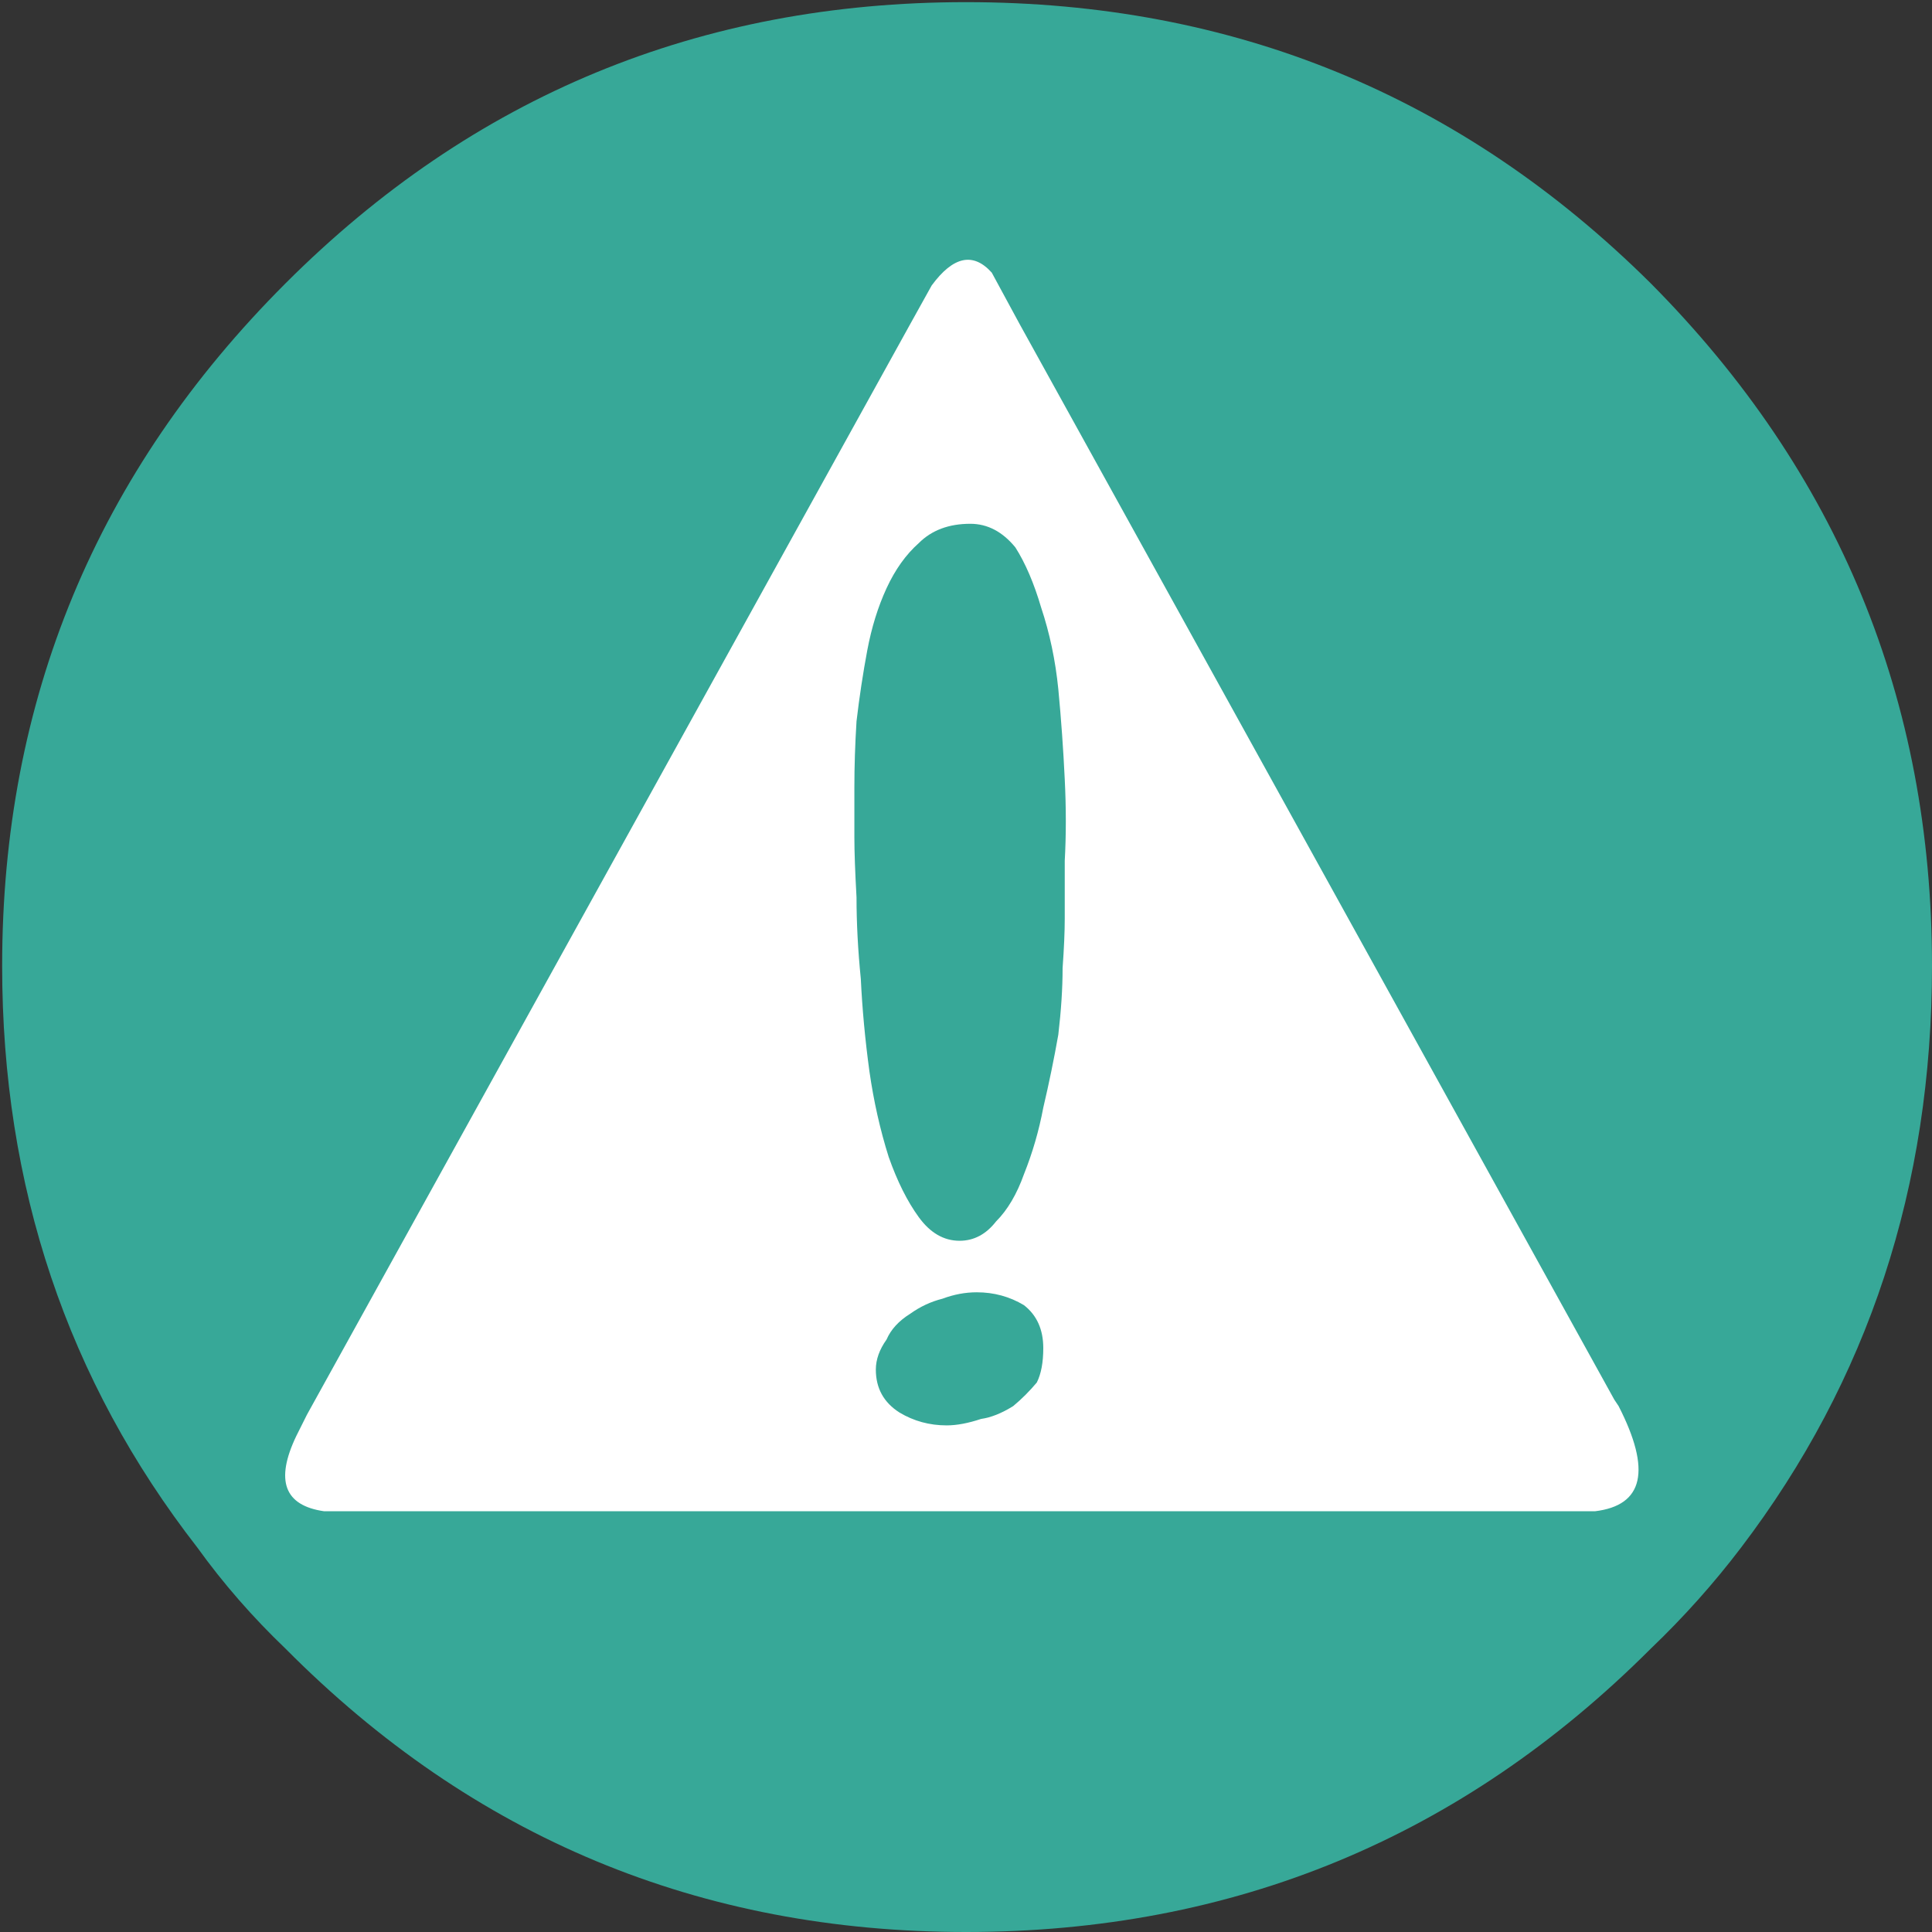 
<svg xmlns="http://www.w3.org/2000/svg" version="1.1" xmlns:xlink="http://www.w3.org/1999/xlink" preserveAspectRatio="none" x="0px" y="0px" width="45px" height="45px" viewBox="0 0 45 45">
<rect x="0" y="0" width="45" height="45" fill="#333333" stroke="none"/>
<defs>
<g id="Layer0_0_FILL">
<path fill="#37A898" stroke="none" d="
M 96.1 22.55
Q 96.1 13.25 89.55 6.65 82.95 0.1 73.6 0.1 64.3 0.1 57.75 6.65 51.15 13.25 51.15 22.55 51.15 30.25 55.7 36.1 56.6 37.35 57.75 38.45 64.3 45.05 73.6 45.05 82.95 45.05 89.55 38.45 90.7 37.35 91.65 36.1 96.1 30.25 96.1 22.55 Z"/>
</g>

<g id="Layer0_0_MEMBER_0_FILL">
<path fill="#FFFFFF" stroke="none" d="
M 84.45 8.7
Q 82.8 7.05 81.15 8.7
L 80.25 9.65
Q 79.1 9.15 77.95 8.8
L 77.95 7.4
Q 77.95 5.1 75.65 5.1
L 71.55 5.1
Q 69.2 5.1 69.2 7.4
L 69.2 8.95
Q 68.1 9.35 66.95 10
L 65.8 8.9
Q 65 8.05 64.2 8.1 63.35 8.1 62.55 8.9
L 59.7 11.8
Q 58.15 13.45 59.7 15.05
L 61 16.25
Q 60.5 17.25 60.2 18.25
L 58.45 18.25
Q 56.1 18.25 56.1 20.55
L 56.1 24.6
Q 56.1 26.9 58.45 26.9
L 60.2 26.9
Q 60.55 28.05 61.15 29.15
L 59.9 30.4
Q 59.05 31.2 59.1 32 59.1 32.8 59.9 33.65
L 62.8 36.5
Q 64.5 38.1 66.1 36.45
L 67.25 35.3
Q 68.15 35.8 69.2 36.15
L 69.2 37.7
Q 69.2 40 71.55 40
L 75.65 40
Q 77.95 40 77.95 37.7
L 77.95 36.35
Q 79.25 35.95 80.45 35.35
L 81.4 36.35
Q 82.2 37.1 83.05 37.05 83.85 37.1 84.7 36.25
L 87.5 33.35
Q 89.1 31.75 87.5 30.1
L 86.6 29.25
Q 87.2 28.1 87.6 26.9
L 88.75 26.9
Q 91.1 26.9 91.1 24.6
L 91.1 20.55
Q 91.1 18.25 88.75 18.25
L 87.6 18.25
Q 87.15 16.9 86.5 15.7
L 87.35 14.75 87.3 14.75
Q 88.15 13.9 88.1 13.15 88.1 12.3 87.3 11.55
L 84.45 8.7
M 83.4 13.8
L 83.4 16.85 78.25 16.85 77.85 22.45 77.85 22.55 77.85 22.6 77.6 25
Q 77.5 27.05 77.8 28.05 78.25 29.45 79.55 29.25 81.1 29 82.25 26.4
L 83.3 26.35
Q 83.1 28.5 82.2 29.85 81.2 31.45 79.5 32 77.35 32.55 76.05 31.65 74.8 30.7 74.65 28.75
L 75.05 22.6 75.05 22.55 75.45 16.85 71.35 16.85
Q 71.1 20 70.85 22.45
L 70.85 22.55 70.8 22.6
Q 69.95 30.55 68.65 31.7 67.3 32.8 65.9 31.9 65.4 31.55 65.15 31 64.95 30.5 65.15 30.05 67.15 26.55 67.95 23.7 68.1 23.2 68.2 22.6
L 68.25 22.55 68.25 22.45
Q 68.8 20.05 68.95 16.8 65.7 16.7 63.95 19.7 63.65 20.25 63.15 20.1 62.55 19.95 62.8 19.3 63.6 16.75 64.95 15.35 66.25 14 67.95 13.8 68.25 13.75 68.6 13.75
L 83.4 13.8 Z"/>

<path fill="#37A898" stroke="none" d="
M 83.4 16.85
L 83.4 13.8 68.6 13.75
Q 68.25 13.75 67.95 13.8 66.25 14 64.95 15.35 63.6 16.75 62.8 19.3 62.55 19.95 63.15 20.1 63.65 20.25 63.95 19.7 65.7 16.7 68.95 16.8 68.8 20.05 68.25 22.45
L 68.25 22.55 68.2 22.6
Q 68.1 23.2 67.95 23.7 67.15 26.55 65.15 30.05 64.95 30.5 65.15 31 65.4 31.55 65.9 31.9 67.3 32.8 68.65 31.7 69.95 30.55 70.8 22.6
L 70.85 22.55 70.85 22.45
Q 71.1 20 71.35 16.85
L 75.45 16.85 75.05 22.55 75.05 22.6 74.65 28.75
Q 74.8 30.7 76.05 31.65 77.35 32.55 79.5 32 81.2 31.45 82.2 29.85 83.1 28.5 83.3 26.35
L 82.25 26.4
Q 81.1 29 79.55 29.25 78.25 29.45 77.8 28.05 77.5 27.05 77.6 25
L 77.85 22.6 77.85 22.55 77.85 22.45 78.25 16.85 83.4 16.85 Z"/>
</g>

<g id="Layer0_1_FILL">
<path fill="#37A898" stroke="none" d="
M 152.6 36.7
Q 157.05 30.85 157.05 23.15 157.05 13.85 150.5 7.25 143.9 0.7 134.55 0.7 125.25 0.7 118.7 7.25 112.1 13.85 112.1 23.15 112.1 30.85 116.65 36.7 117.55 37.95 118.7 39.05 125.25 45.65 134.55 45.65 143.9 45.65 150.5 39.05 151.65 37.95 152.6 36.7 Z"/>
</g>

<g id="Layer0_1_MEMBER_0_FILL">
<path fill="#FFFFFF" stroke="none" d="
M 142.55 23.25
Q 142.6 22.35 142.6 21.4 142.6 20.8 142.6 20.15 142.55 19.5 142.45 18.9 142.35 18.45 142.15 18.1 141.9 17.75 141.35 17.75 140.85 17.75 140.5 18 140.15 18.25 139.95 18.7 139.9 18.9 139.8 19.5 139.7 20.15 139.6 20.9 139.55 21.65 139.5 22.3 139.45 22.95 139.4 23.15 138.8 23.2 138.15 23.25 137.55 23.3 136.95 23.3 137.05 22.7 137.1 22.05 137.15 21.4 137.15 20.75 137.15 20.5 137.1 19.95 137.05 19.45 136.95 18.9 136.8 18.4 136.55 18 136.3 17.65 135.9 17.65 135.2 17.65 134.85 18.05 134.5 18.5 134.35 19.1 134.15 19.7 134.1 20.35 134.1 21 134.05 21.5 134 21.95 134 22.45 134 22.9 134 23.4 134 23.6 134 24 134 24.4 134.05 24.85 134.1 25.3 134.15 25.7 134.2 26.05 134.3 26.2 134.45 26.45 134.8 26.55 135.1 26.7 135.5 26.7 135.9 26.75 136.25 26.75 136.65 26.8 136.9 26.8 137.5 26.8 138.05 26.75 138.6 26.75 139.15 26.7 139.1 27.6 139.05 28.45 139 29.25 139 30.15 139 30.5 139.05 31.1 139.1 31.7 139.25 32.35 139.4 32.95 139.7 33.4 139.95 33.85 140.5 33.85 141 33.85 141.35 33.35 141.65 32.85 141.8 32.2 141.95 31.55 142 30.9 142.05 30.2 142.1 29.85 142.15 29 142.2 28.2 142.3 27.35 142.35 26.5 143.35 26.45 144.35 26.2 144.85 26.1 145.15 25.75 145.45 25.45 145.45 24.9 145.45 24.4 145.2 24 144.9 23.65 144.4 23.55 143.9 23.45 143.45 23.35 143 23.3 142.55 23.25 Z"/>

<path fill="#F8FFF8" stroke="none" d="
M 149.75 11.4
Q 149.75 10.8 149.3 10.35 148.85 9.9 148.25 9.9
L 130.3 9.9
Q 129.75 9.9 129.35 10.25 128.9 10.6 128.85 11.2
L 125.55 31.8 123.4 29.1
Q 123.1 28.7 122.65 28.6 122.15 28.45 121.75 28.6 121.3 28.7 121 29.1
L 118.55 32.3
Q 118.2 32.8 118.3 33.4 118.35 34 118.85 34.4 119.35 34.75 119.95 34.7 120.55 34.6 120.95 34.1
L 122.25 32.45 125.3 36.3
Q 125.65 36.75 126.25 36.85 126.85 36.9 127.35 36.55 127.85 36.2 127.95 35.6
L 131.6 12.9 148.25 12.9
Q 148.85 12.9 149.3 12.45 149.75 12 149.75 11.4 Z"/>
</g>

<g id="Layer0_2_FILL">
<path fill="#37A898" stroke="none" d="
M 119.5 75.25
Q 112.9 81.85 112.9 91.15 112.9 98.85 117.45 104.7 118.35 105.95 119.5 107.05 126.05 113.65 135.35 113.65 144.7 113.65 151.3 107.05 152.45 105.95 153.4 104.7 157.85 98.85 157.85 91.15 157.85 81.85 151.3 75.25 144.7 68.7 135.35 68.7 126.05 68.7 119.5 75.25 Z"/>
</g>

<g id="Layer0_2_MEMBER_0_FILL">
<path fill="#F8FFF8" stroke="none" d="
M 140.2 98.95
L 139.65 98.4 142.25 95.7 141.7 95.2 140.3 96.7 139.75 96.2 141.2 94.65 140.55 94 135.3 99.15 143.1 106.95 148.25 101.8 147.5 101 146.1 102.45 145.55 101.9 146.95 100.45 146.3 99.8 143.75 102.5 143.2 101.95 145.8 99.3 145.25 98.75 143.85 100.25 143.3 99.75 144.75 98.25 143.95 97.45 142.55 98.9 142 98.35 143.4 96.9 142.75 96.25 140.2 98.95
M 138.4 82.85
Q 137.8 84.65 138.4 86.2
L 122.7 101.85
Q 121.8 102.8 121.85 103.95 121.9 105 122.65 105.85 123.45 106.65 124.55 106.8 125.8 106.95 127 106.15
L 142.65 90.5 146.75 90.3
Q 149.35 89.45 150.65 86.9 151.55 85.05 151.1 82.05
L 147 86.15
Q 143 85.75 142.5 82.1
L 146.85 77.75 143.25 77.85
Q 140.1 78.5 138.4 82.85
M 125.35 105.05
Q 124.75 105.05 124.35 104.65 123.95 104.25 123.95 103.65 123.95 103.1 124.35 102.7 124.75 102.3 125.35 102.3 125.9 102.3 126.3 102.7 126.7 103.1 126.7 103.65 126.7 104.25 126.3 104.65 125.9 105.05 125.35 105.05
M 132.25 85.65
L 131.7 85.15 130.25 86.65 129.75 86.1 131.2 84.6 130.4 83.8 128.95 85.3 128.4 84.75 129.85 83.25 125.45 78.85 120.15 84.05 129.45 93.3 134.65 88.1 133.95 87.35 132.5 88.85 132 88.3 133.4 86.85 132.75 86.2 130.15 88.9 129.65 88.35 132.25 85.65
M 125.5 85.35
Q 125 85.35 124.65 85 124.3 84.65 124.3 84.15 124.3 83.65 124.65 83.3 125 82.95 125.5 82.95 126 82.95 126.35 83.3 126.7 83.65 126.7 84.15 126.7 84.65 126.35 85 126 85.35 125.5 85.35 Z"/>
</g>

<g id="Layer0_3_FILL">
<path fill="#37A898" stroke="none" d="
M 151.3 144.85
Q 144.7 138.3 135.35 138.3 126.05 138.3 119.5 144.85 112.9 151.45 112.9 160.75 112.9 168.45 117.45 174.3 118.35 175.55 119.5 176.65 126.05 183.25 135.35 183.25 144.7 183.25 151.3 176.65 152.45 175.55 153.4 174.3 157.85 168.45 157.85 160.75 157.85 151.45 151.3 144.85 Z"/>
</g>

<g id="Layer0_3_MEMBER_0_FILL">
<path fill="#FFFFFF" stroke="none" d="
M 566.8 1698.7
Q 566.151 1697.977 565.4 1699
L 564.9 1699.9 550.85 1725.3 550.6 1725.8
Q 549.858 1727.352 551.25 1727.55
L 552.2 1727.55 580.05 1727.55 580.85 1727.55
Q 582.551 1727.346 581.4 1725.1 581.37 1725.056 581.3 1724.95
L 567.45 1699.9 566.8 1698.7 Z"/>
</g>

<g id="Layer0_3_MEMBER_1_FILL">
<path fill="#37A898" stroke="none" d="
M 134.8 168.5
Q 134.4 168.6 134.05 168.85 133.65 169.1 133.5 169.45 133.25 169.8 133.25 170.15 133.25 170.8 133.8 171.15 134.3 171.45 134.9 171.45 135.25 171.45 135.7 171.3 136.05 171.25 136.45 171 136.75 170.75 137 170.45 137.15 170.15 137.15 169.65 137.15 169 136.7 168.65 136.2 168.35 135.6 168.35 135.2 168.35 134.8 168.5
M 137.5 154.3
Q 137.4 153.3 137.1 152.4 136.85 151.55 136.5 151 136.05 150.45 135.45 150.45 134.7 150.45 134.25 150.9 133.8 151.3 133.5 151.95 133.2 152.6 133.05 153.4 132.9 154.2 132.8 155.05 132.75 155.85 132.75 156.6 132.75 157.35 132.75 157.75 132.75 158.25 132.8 159.15 132.8 160.05 132.9 161.05 132.95 162.1 133.1 163.2 133.25 164.25 133.55 165.2 133.85 166.05 134.25 166.6 134.65 167.15 135.2 167.15 135.7 167.15 136.05 166.7 136.45 166.3 136.7 165.6 137 164.85 137.15 164.05 137.35 163.2 137.5 162.35 137.6 161.5 137.6 160.8 137.65 160.1 137.65 159.65 137.65 159.15 137.65 158.3 137.7 157.4 137.65 156.4 137.6 155.35 137.5 154.3 Z"/>
</g>

<g id="Layer0_4_FILL">
<path fill="#37A898" stroke="none" d="
M 157.85 232.75
Q 157.85 223.45 151.3 216.85 144.7 210.3 135.35 210.3 126.05 210.3 119.5 216.85 112.9 223.45 112.9 232.75 112.9 240.45 117.45 246.3 118.35 247.55 119.5 248.65 126.05 255.25 135.35 255.25 144.7 255.25 151.3 248.65 152.45 247.55 153.4 246.3 157.85 240.45 157.85 232.75 Z"/>
</g>

<g id="Layer0_4_MEMBER_0_FILL">
<path fill="#FFFFFF" stroke="none" d="
M 135.55 215.8
Q 130.95 215.8 127.65 219.1 124.35 222.4 124.35 227 124.35 230.45 126.25 233.15 126.65 233.75 127.15 234.3 131.35 240 130.6 244.7
L 140.55 244.7
Q 139.85 239.6 143.8 234.55 144.35 233.9 144.75 233.25 144.95 233.1 145.1 232.85 146.75 230.3 146.75 227 146.75 222.4 143.45 219.1 140.15 215.8 135.55 215.8 Z"/>
</g>

<g id="Layer0_4_MEMBER_0_MEMBER_0_FILL">
<path fill="#FFFFFF" stroke="none" d="
M 798.85 199.5
L 798.85 201.5 812.1 201.5 812.1 199.5 798.85 199.5 Z"/>
</g>

<g id="Layer0_4_MEMBER_0_MEMBER_1_FILL">
<path fill="#FFFFFF" stroke="none" d="
M 798.85 199.5
L 798.85 201.5 812.1 201.5 812.1 199.5 798.85 199.5 Z"/>
</g>

<g id="Layer0_4_MEMBER_0_MEMBER_2_FILL">
<path fill="#FFFFFF" stroke="none" d="
M 799.6 203.5
L 799.6 206.5
Q 805.35 209.165 811.1 206.5
L 811.1 203.5 799.6 203.5 Z"/>
</g>

<g id="Layer0_4_MEMBER_1_MEMBER_0_FILL">
<path fill="#37A898" stroke="none" d="
M 571.6 1772.5
L 558.55 1772.5 565.1 1786.5 571.6 1772.5 Z"/>
</g>

<g id="Layer0_4_MEMBER_1_MEMBER_1_FILL">
<path fill="#37A898" stroke="none" d="
M 568.8 1795.2
L 568.8 1782.6 563.4 1782.6 563.4 1795.2 568.8 1795.2 Z"/>
</g>

<g id="Layer0_5_FILL">
<path fill="#37A898" stroke="none" d="
M 151.3 286.45
Q 144.7 279.9 135.35 279.9 126.05 279.9 119.5 286.45 112.9 293.05 112.9 302.35 112.9 310.05 117.45 315.9 118.35 317.15 119.5 318.25 126.05 324.85 135.35 324.85 144.7 324.85 151.3 318.25 152.45 317.15 153.4 315.9 157.85 310.05 157.85 302.35 157.85 293.05 151.3 286.45 Z"/>
</g>

<g id="Layer0_5_MEMBER_0_MEMBER_1_FILL">
<path fill="#FFFFFF" stroke="none" d="
M 143.85 303
Q 143.25 302.15 142.25 301.95 141.25 301.85 140.4 302.45
L 132.35 308.35
Q 131 307.5 128.75 307.5
L 121.75 307.5
Q 117.5 307.5 116.4 310.6 117.35 312.8 118.9 314.8 119.7 315.95 120.8 317 126.45 322.7 134.5 323.05 134.55 322.4 134.55 321.7
L 134.55 313.3
Q 134.55 313.15 134.55 313
L 143.35 306.5
Q 144.2 305.9 144.35 304.8 144.5 303.85 143.85 303 Z"/>
</g>

<g id="Layer0_5_MEMBER_0_MEMBER_1_MEMBER_0_FILL">
<path fill="#FFFFFF" stroke="none" d="
M 561.4 1855
Q 561.4 1852.45 559.55 1850.6 557.75 1848.8 555.2 1848.8 552.65 1848.8 550.8 1850.6 549 1852.45 549 1855 549 1857.55 550.8 1859.35 552.65 1861.2 555.2 1861.2 557.75 1861.2 559.55 1859.35 561.4 1857.55 561.4 1855 Z"/>
</g>

<path id="Layer0_2_MEMBER_0_1_STROKES" stroke="#F8FFF8" stroke-width="1" stroke-linejoin="round" stroke-linecap="round" fill="none" d="
M 124.65 85
Q 124.3 84.65 124.3 84.15 124.3 83.65 124.65 83.3 125 82.95 125.5 82.95 126 82.95 126.35 83.3 126.7 83.65 126.7 84.15 126.7 84.65 126.35 85 126 85.35 125.5 85.35 125 85.35 124.65 85 Z
M 126.3 102.7
Q 126.7 103.1 126.7 103.65 126.7 104.25 126.3 104.65 125.9 105.05 125.35 105.05 124.75 105.05 124.35 104.65 123.95 104.25 123.95 103.65 123.95 103.1 124.35 102.7 124.75 102.3 125.35 102.3 125.9 102.3 126.3 102.7 Z"/>

<path id="Layer0_5_MEMBER_0_MEMBER_0_1_STROKES" stroke="#FFFFFF" stroke-width="1" stroke-linejoin="round" stroke-linecap="round" fill="none" d="
M 559.4 1843.6
L 578.2 1843.6
Q 584 1843.6 584 1849.4
L 584 1863.6
Q 584 1869.4 578.2 1869.4
L 559.4 1869.4
Q 553.6 1869.4 553.6 1863.6
L 553.6 1849.4
Q 553.6 1843.6 559.4 1843.6 Z"/>
</defs>

<g transform="matrix( 1, 0, 0, 1, -190.1,-4.05) ">
<use xlink:href="#Layer0_0_FILL"/>
</g>

<g transform="matrix( 1, 0, 0, 1, -190.1,-4.05) ">
<use xlink:href="#Layer0_0_MEMBER_0_FILL"/>
</g>

<g transform="matrix( 1, 0, 0, 1, -253.05,55.3) ">
<use xlink:href="#Layer0_1_FILL"/>
</g>

<g transform="matrix( 1, 0, 0, 1, -253.05,55.3) ">
<use xlink:href="#Layer0_1_MEMBER_0_FILL"/>
</g>

<g transform="matrix( 1, 0, 0, 1, -260.85,50.3) ">
<use xlink:href="#Layer0_2_FILL"/>
</g>

<g transform="matrix( 1, 0, 0, 1, -260.85,50.3) ">
<use xlink:href="#Layer0_2_MEMBER_0_FILL"/>

<use xlink:href="#Layer0_2_MEMBER_0_1_STROKES"/>
</g>

<g transform="matrix( 1, 0, 0, 1, -112.85,-138.25) ">
<use xlink:href="#Layer0_3_FILL"/>
</g>

<g transform="matrix( 1, 0, 0, 1, -543.7,-1692.35) ">
<use xlink:href="#Layer0_3_MEMBER_0_FILL"/>
</g>

<g transform="matrix( 1, 0, 0, 1, -112.85,-138.25) ">
<use xlink:href="#Layer0_3_MEMBER_1_FILL"/>
</g>

<g transform="matrix( 1, 0, 0, 1, 0,0) ">
<use xlink:href="#Layer0_4_FILL"/>
</g>

<g transform="matrix( 1, 0, 0, 1, 0,0) ">
<use xlink:href="#Layer0_4_MEMBER_0_FILL"/>
</g>

<g transform="matrix( 0.733, 0, 0, 0.733, -454.75,99.5) ">
<use xlink:href="#Layer0_4_MEMBER_0_MEMBER_0_FILL"/>
</g>

<g transform="matrix( 0.733, 0, 0, 0.953, -454.75,57.9) ">
<use xlink:href="#Layer0_4_MEMBER_0_MEMBER_1_FILL"/>
</g>

<g transform="matrix( 0.733, 0, 0, 0.733, -454.75,99.5) ">
<use xlink:href="#Layer0_4_MEMBER_0_MEMBER_2_FILL"/>
</g>

<g transform="matrix( -1, 0, 0, -0.631, 700.65,1348.65) ">
<use xlink:href="#Layer0_4_MEMBER_1_MEMBER_0_FILL"/>
</g>

<g transform="matrix( 1, 0, 0, 0.794, -430.55,-1186.55) ">
<use xlink:href="#Layer0_4_MEMBER_1_MEMBER_1_FILL"/>
</g>

<g transform="matrix( 1, 0, 0, 1, 0,0) ">
<use xlink:href="#Layer0_5_FILL"/>
</g>

<g transform="matrix( 1, 0, 0, 0.91, -431.05,-1389.85) ">
<use xlink:href="#Layer0_5_MEMBER_0_MEMBER_0_1_STROKES"/>
</g>

<g transform="matrix( 1, 0, 0, 1, 0,0) ">
<use xlink:href="#Layer0_5_MEMBER_0_MEMBER_1_FILL"/>
</g>

<g transform="matrix( 1.29, 0, 0, 1.29, -591.25,-2092.65) ">
<use xlink:href="#Layer0_5_MEMBER_0_MEMBER_1_MEMBER_0_FILL"/>
</g>
</svg>
